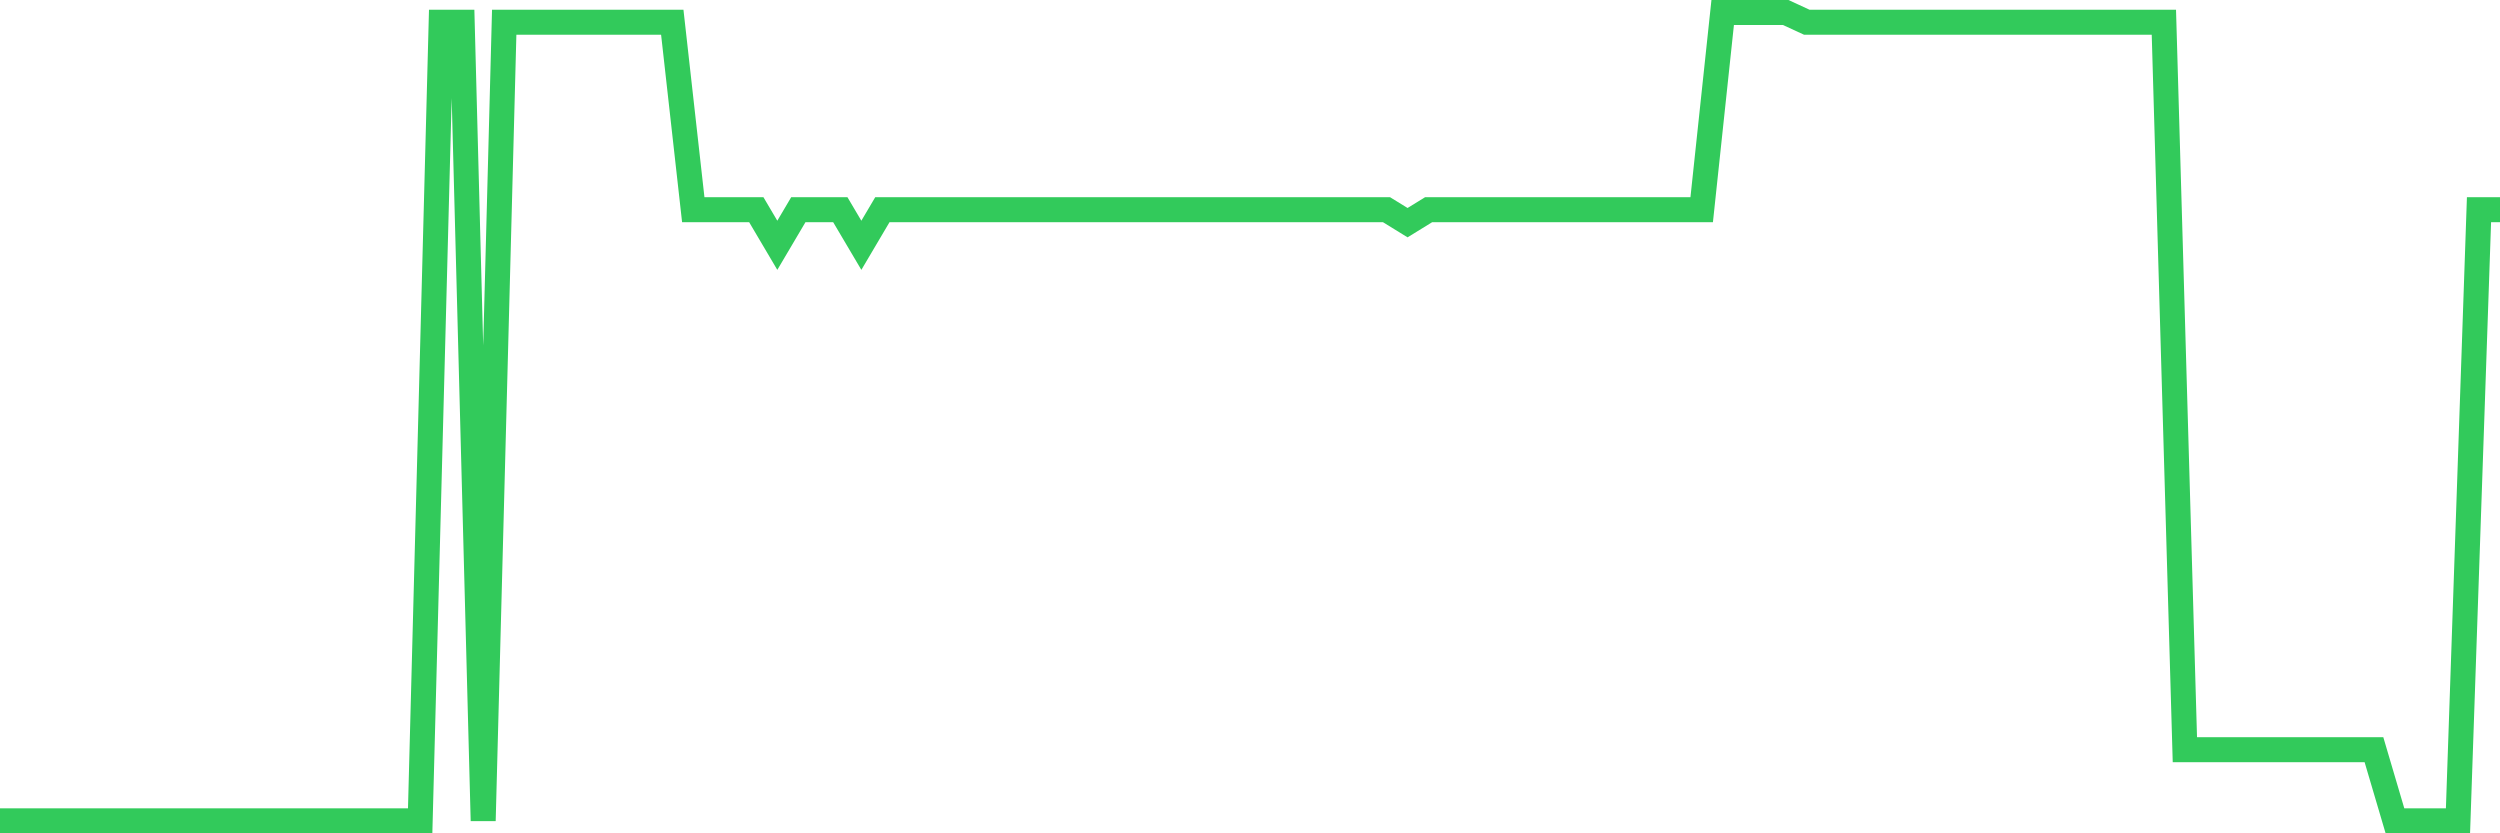 <svg
  xmlns="http://www.w3.org/2000/svg"
  xmlns:xlink="http://www.w3.org/1999/xlink"
  width="120"
  height="40"
  viewBox="0 0 120 40"
  preserveAspectRatio="none"
>
  <polyline
    points="0,39.4 1.008,39.4 2.017,39.4 3.025,39.4 4.034,39.4 5.042,39.4 6.05,39.4 7.059,39.4 8.067,39.4 9.076,39.4 10.084,39.4 11.092,39.4 12.101,39.4 13.109,39.4 14.118,39.4 15.126,39.4 16.134,39.4 17.143,39.4 18.151,39.4 19.16,39.4 20.168,39.4 21.176,1.066 22.185,1.066 23.193,39.4 24.202,1.066 25.21,1.066 26.218,1.066 27.227,1.066 28.235,1.066 29.244,1.066 30.252,1.066 31.261,1.066 32.269,1.066 33.277,10.067 34.286,10.067 35.294,10.067 36.303,10.067 37.311,11.774 38.319,10.067 39.328,10.067 40.336,10.067 41.345,11.774 42.353,10.067 43.361,10.067 44.37,10.067 45.378,10.067 46.387,10.067 47.395,10.067 48.403,10.067 49.412,10.067 50.42,10.067 51.429,10.067 52.437,10.067 53.445,10.067 54.454,10.067 55.462,10.067 56.471,10.067 57.479,10.067 58.487,10.067 59.496,10.067 60.504,10.067 61.513,10.067 62.521,10.067 63.529,10.067 64.538,10.067 65.546,10.067 66.555,10.067 67.563,10.688 68.571,10.067 69.58,10.067 70.588,10.067 71.597,10.067 72.605,10.067 73.613,10.067 74.622,10.067 75.63,10.067 76.639,10.067 77.647,10.067 78.655,10.067 79.664,10.067 80.672,10.067 81.681,10.067 82.689,0.6 83.697,0.6 84.706,0.6 85.714,0.6 86.723,1.066 87.731,1.066 88.739,1.066 89.748,1.066 90.756,1.066 91.765,1.066 92.773,1.066 93.782,1.066 94.79,1.066 95.798,1.066 96.807,1.066 97.815,1.066 98.824,1.066 99.832,1.066 100.84,1.066 101.849,1.066 102.857,1.066 103.866,1.066 104.874,35.986 105.882,35.986 106.891,35.986 107.899,35.986 108.908,35.986 109.916,35.986 110.924,35.986 111.933,35.986 112.941,35.986 113.95,35.986 114.958,39.4 115.966,39.4 116.975,39.4 117.983,39.4 118.992,10.067 120,10.067"
    fill="none"
    stroke="#32ca5b"
    stroke-width="1.2"
  >
  </polyline>
</svg>
